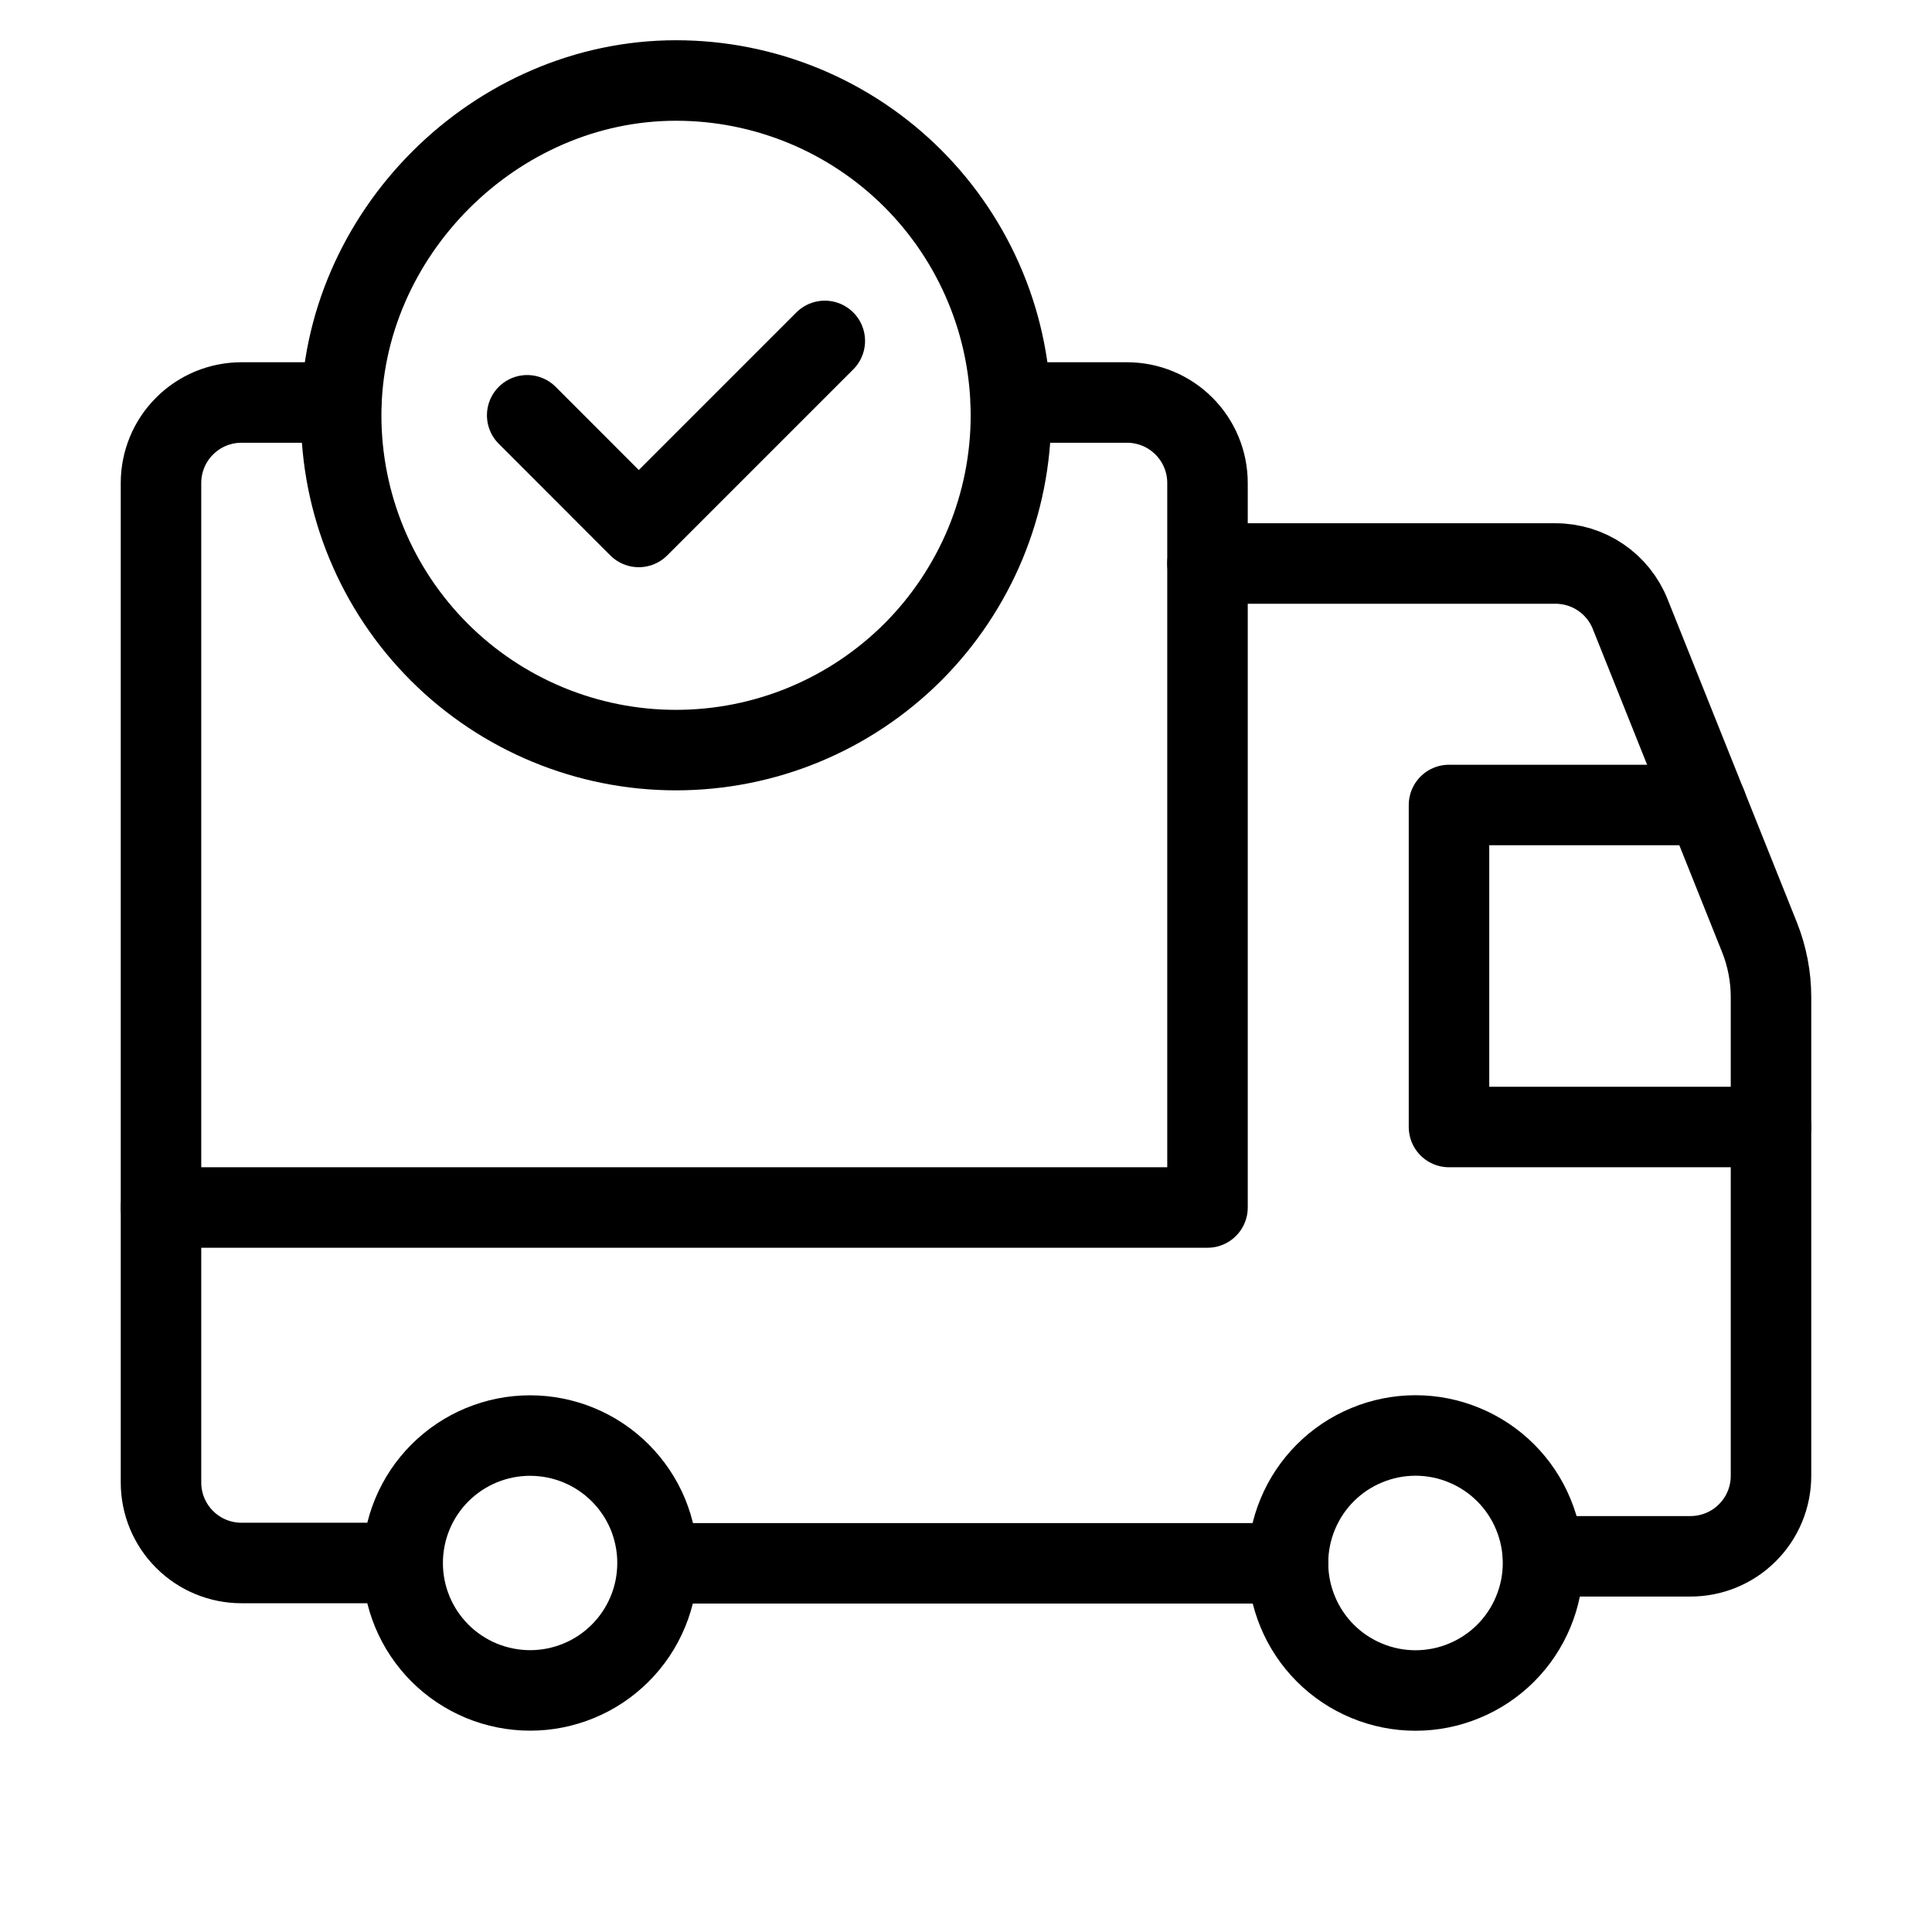 <svg width="24" height="24" viewBox="0 0 24 24" fill="none" xmlns="http://www.w3.org/2000/svg">
<path d="M15 7H19.323C19.732 7 20.1 7.249 20.251 7.629L21.857 11.643C21.951 11.879 22 12.131 22 12.385V18.333C22 18.598 21.895 18.853 21.707 19.04C21.52 19.228 21.265 19.333 21 19.333H19.169" stroke="black" stroke-linecap="round" stroke-linejoin="round"/>
<path d="M16 19.42H8.17" stroke="black" stroke-linecap="round" stroke-linejoin="round"/>
<path d="M22 14H18V10H21.2" stroke="black" stroke-linecap="round" stroke-linejoin="round"/>
<path d="M12.556 5H14C14.265 5 14.52 5.105 14.707 5.293C14.895 5.48 15 5.735 15 6V15H2" stroke="black" stroke-linecap="round" stroke-linejoin="round"/>
<path d="M18.704 18.296C18.851 18.443 18.968 18.618 19.047 18.81C19.127 19.002 19.168 19.208 19.168 19.416C19.168 19.624 19.127 19.83 19.047 20.022C18.968 20.214 18.851 20.389 18.704 20.536C18.557 20.683 18.382 20.8 18.19 20.879C17.998 20.959 17.792 21 17.584 21C17.376 21 17.17 20.959 16.978 20.879C16.786 20.8 16.611 20.683 16.464 20.536C16.317 20.389 16.2 20.214 16.121 20.022C16.041 19.83 16 19.624 16 19.416C16 19.208 16.041 19.002 16.121 18.81C16.2 18.618 16.317 18.443 16.464 18.296C16.611 18.149 16.786 18.032 16.978 17.953C17.17 17.873 17.376 17.832 17.584 17.832C17.792 17.832 17.998 17.873 18.19 17.953C18.382 18.032 18.557 18.149 18.704 18.296Z" stroke="black" stroke-linecap="round" stroke-linejoin="round"/>
<path d="M7.704 18.296C7.851 18.443 7.968 18.617 8.048 18.809C8.127 19.002 8.168 19.207 8.168 19.415C8.168 19.623 8.128 19.829 8.048 20.021C7.969 20.213 7.852 20.388 7.705 20.535C7.558 20.682 7.384 20.799 7.192 20.878C7 20.958 6.794 20.999 6.586 20.999C6.378 20.999 6.172 20.958 5.98 20.879C5.788 20.799 5.613 20.683 5.466 20.536C5.169 20.239 5.002 19.837 5.002 19.417C5.002 18.997 5.168 18.594 5.465 18.297C5.762 18 6.165 17.833 6.584 17.833C7.004 17.833 7.407 17.999 7.704 18.296Z" stroke="black" stroke-linecap="round" stroke-linejoin="round"/>
<path d="M5 19.416H3C2.735 19.416 2.48 19.311 2.293 19.123C2.105 18.936 2 18.681 2 18.416V6C2 5.735 2.105 5.48 2.293 5.293C2.48 5.105 2.735 5 3 5H4.238" stroke="black" stroke-linecap="round" stroke-linejoin="round"/>
<path d="M8.397 9.318C7.294 9.318 6.236 8.88 5.456 8.1C4.676 7.32 4.238 6.262 4.238 5.159C4.238 2.909 6.151 0.998 8.4 1C8.946 1 9.487 1.108 9.992 1.317C10.496 1.526 10.955 1.833 11.341 2.219C11.727 2.606 12.033 3.064 12.242 3.569C12.451 4.073 12.558 4.614 12.558 5.16C12.558 5.707 12.45 6.247 12.241 6.752C12.031 7.256 11.725 7.715 11.339 8.101C10.952 8.487 10.494 8.793 9.989 9.002C9.484 9.211 8.943 9.318 8.397 9.318Z" stroke="black"/>
<path d="M10.246 4.235L7.935 6.546L6.549 5.159" stroke="black" stroke-linecap="round" stroke-linejoin="round"/>
</svg>
